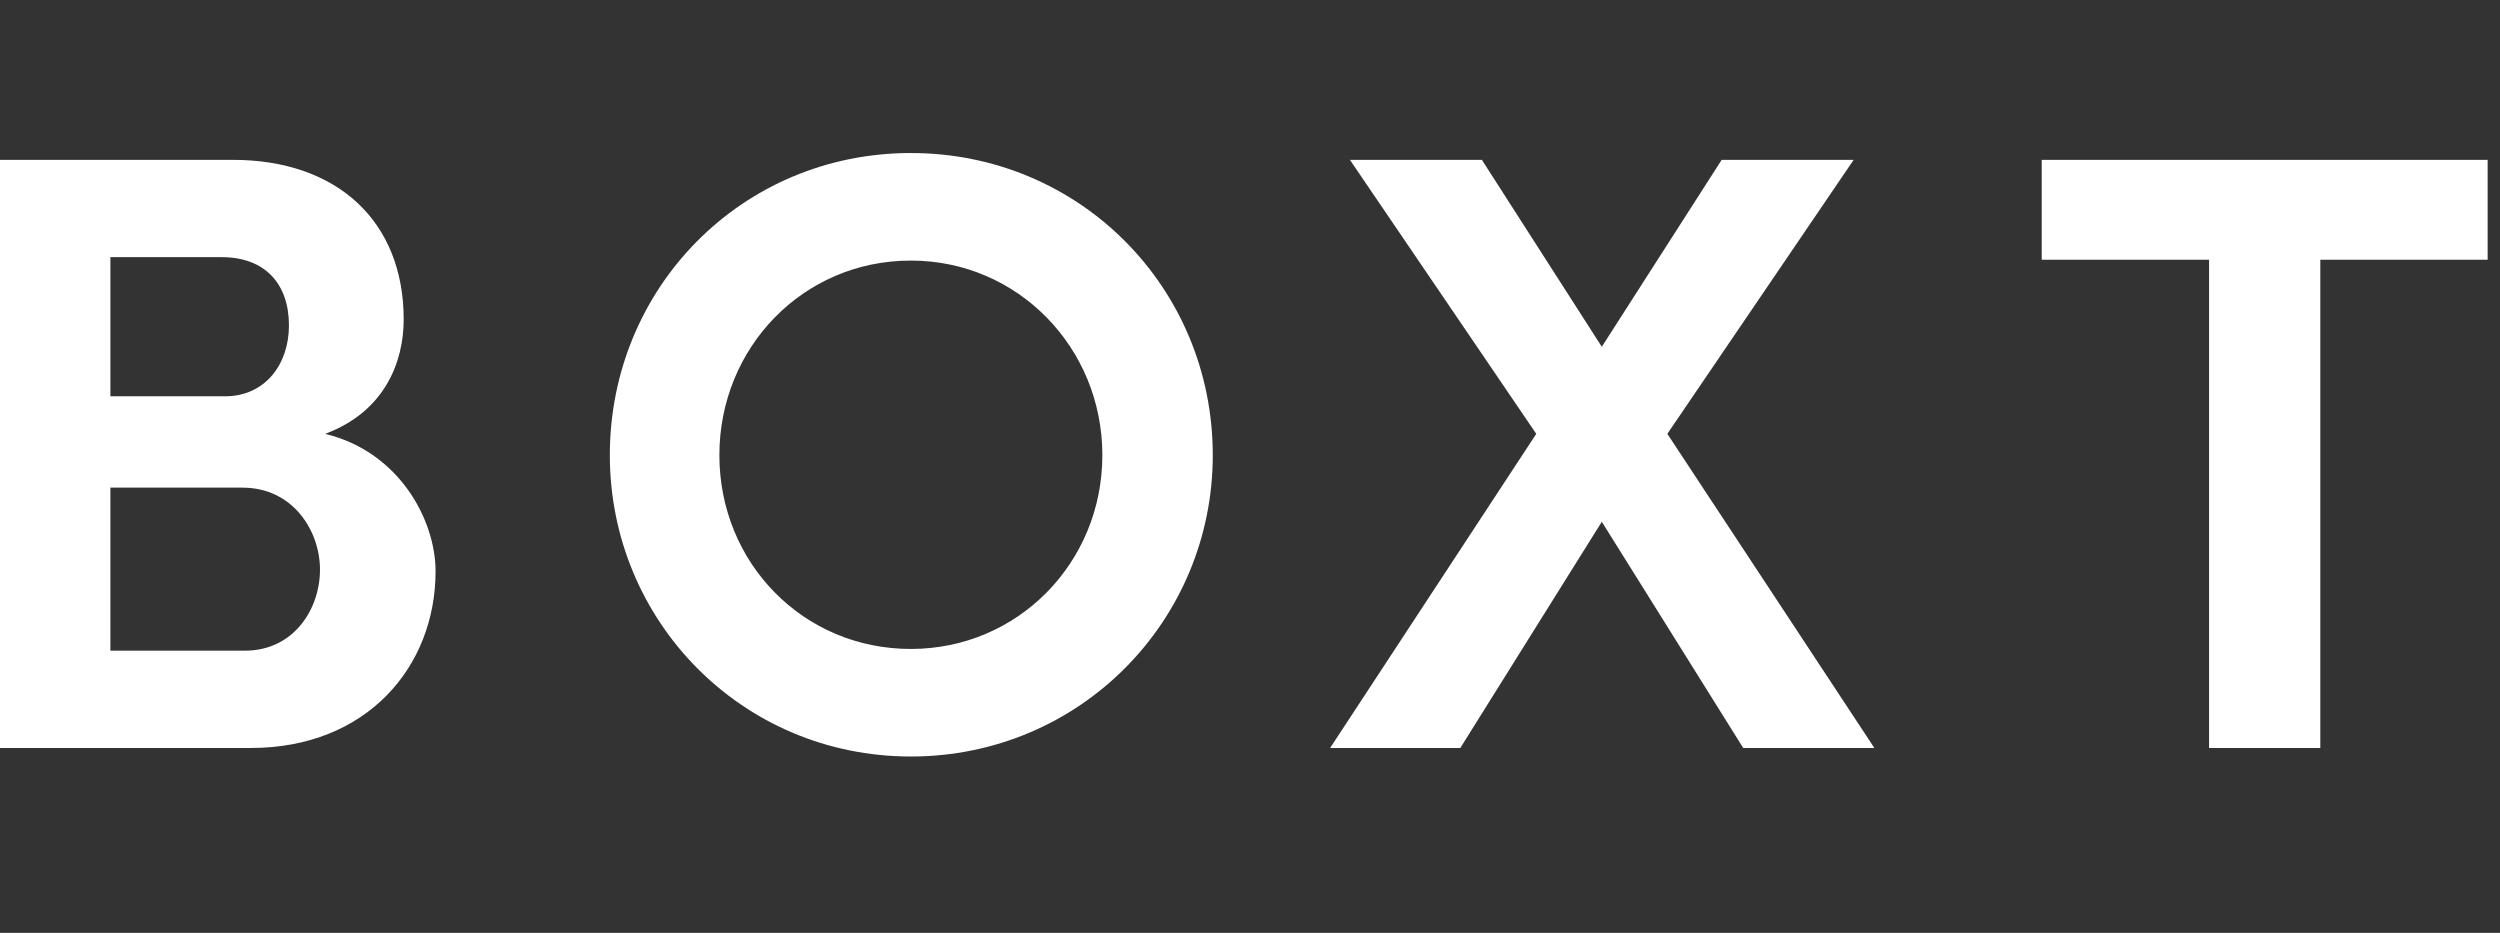 <?xml version="1.0" encoding="UTF-8" standalone="no"?>
<!DOCTYPE svg PUBLIC "-//W3C//DTD SVG 1.1//EN" "http://www.w3.org/Graphics/SVG/1.1/DTD/svg11.dtd">
<svg width="100%" height="100%" viewBox="0 0 134 50" version="1.1" xmlns="http://www.w3.org/2000/svg" xmlns:xlink="http://www.w3.org/1999/xlink" xml:space="preserve" xmlns:serif="http://www.serif.com/" style="fill-rule:evenodd;clip-rule:evenodd;stroke-linejoin:round;stroke-miterlimit:2;">
    <rect x="0" y="0" width="134" height="50" fill="#333333" stroke="none"/>
    <g transform="matrix(1,0,0,1,0,-1248)">
        <g id="boxt-logo" transform="matrix(1.057,0,0,1.25,-0.28,-67.998)">
            <rect x="0.265" y="1052.37" width="126.793" height="39.984" style="fill:none;"/>
            <clipPath id="_clip1">
                <rect x="0.265" y="1052.37" width="126.793" height="39.984"/>
            </clipPath>
            <g clip-path="url(#_clip1)">
                <g transform="matrix(0.097,0,0,0.082,0.265,1059.36)">
                    <path d="M57.711,174.974L57.711,260.234L128.071,260.234C153.304,260.234 167.281,238.811 167.281,217.832C167.281,197.735 153.304,174.974 126.71,174.974L57.71,174.974L57.711,174.974ZM117.684,127.212C138.426,127.212 151.053,110.691 151.053,90.158C151.053,68.288 138.426,54.451 115.883,54.451L57.712,54.451L57.712,127.212L117.685,127.212L117.684,127.212ZM169.982,146.854C208.764,156.234 227.704,191.941 227.704,218.724C227.704,268.714 191.635,311.115 131.212,311.115L0,311.115L0,3.571L121.747,3.571C176.296,3.571 211.037,35.712 211.037,87.038C211.037,109.354 201.1,135.256 169.982,146.854ZM476.171,259.338C532.093,259.338 576.287,214.262 576.287,158.001C576.287,101.761 532.093,56.239 476.171,56.239C419.811,56.239 376.077,101.761 376.077,158.001C376.077,214.261 419.81,259.338 476.171,259.338M476.171,-0C564.55,0 634.01,70.522 634.01,158C634.01,244.599 564.55,315.577 476.172,315.577C387.805,315.577 318.806,244.599 318.806,158.001C318.805,70.522 387.804,0 476.17,0M871.65,146.85L979.88,311.123L911.32,311.123L837.392,192.829L763.419,311.123L695.354,311.123L803.124,146.851L705.707,3.567L774.695,3.567L837.391,101.317L900.054,3.567L969.053,3.567L871.65,146.85ZM1067.37,3.563L1300.49,3.563L1300.49,55.792L1213.01,55.792L1213.01,311.119L1154.85,311.119L1154.85,55.792L1067.37,55.792L1067.37,3.563Z" style="fill:white;"/>
                </g>
            </g>
        </g>
    </g>
</svg>
